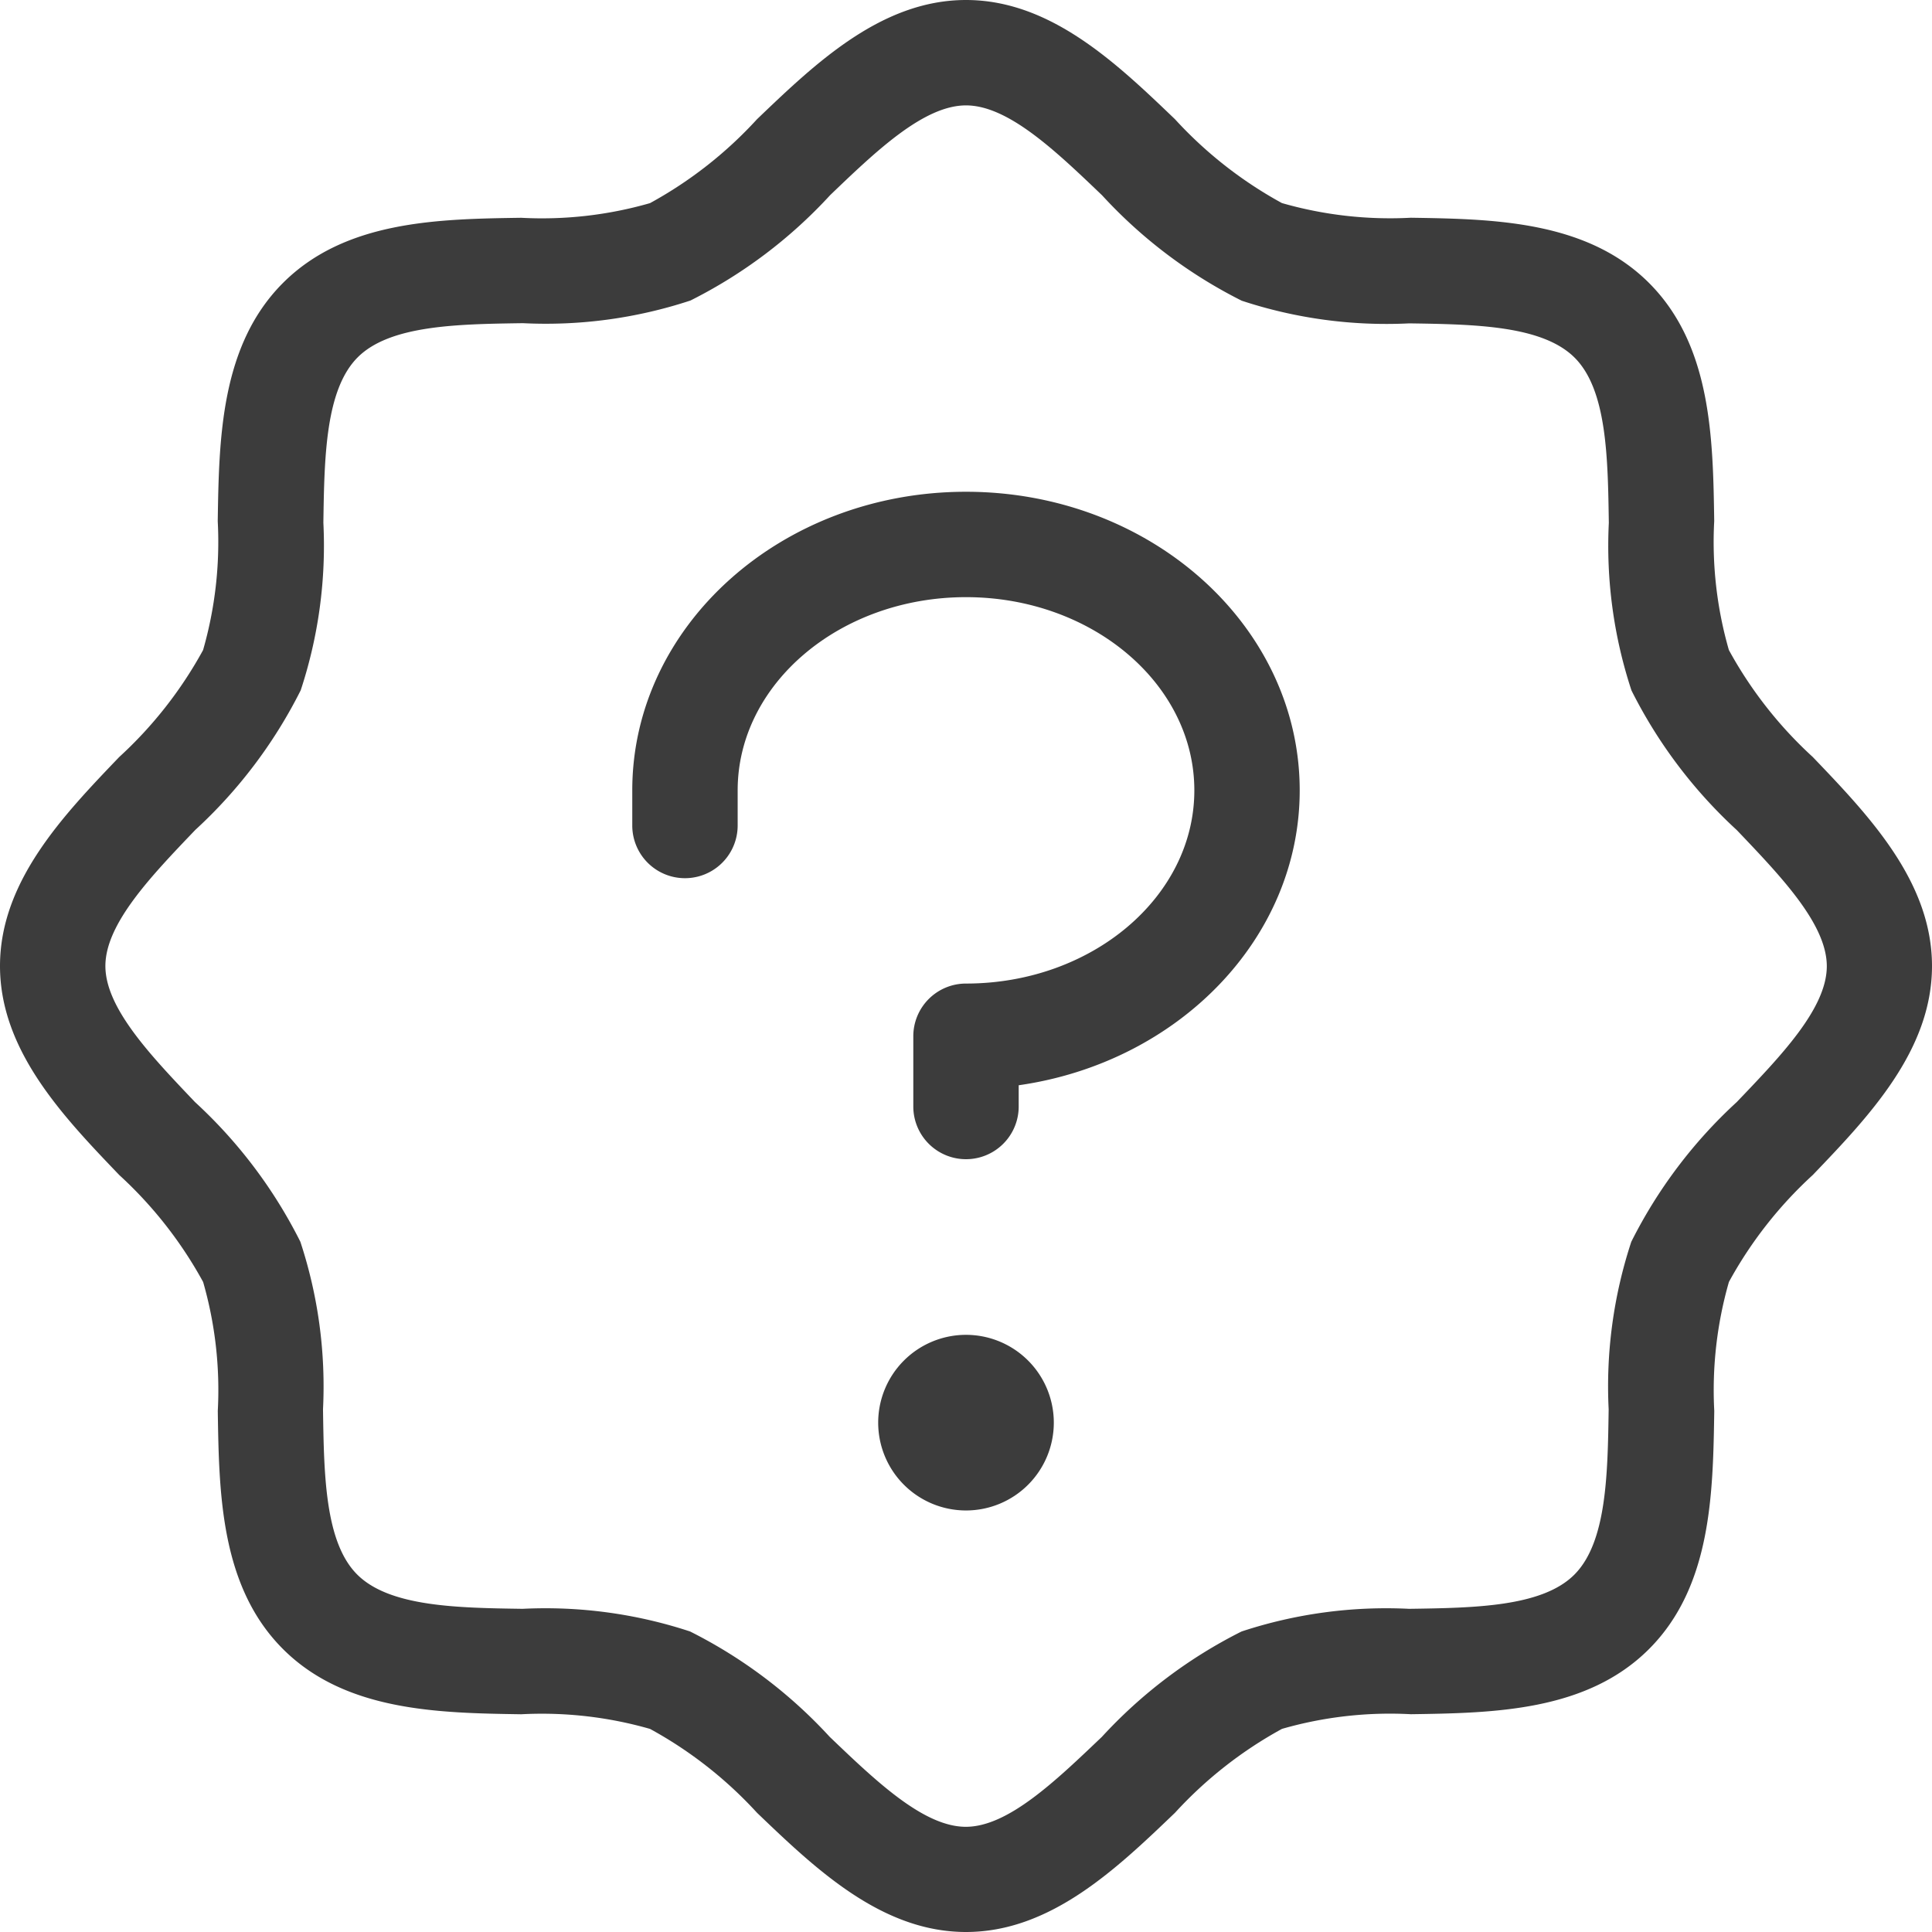 <svg xmlns="http://www.w3.org/2000/svg" width="80" height="80" viewBox="0 0 80 80">
  <path id="seal-question-light" d="M93.062,49.345a17.148,17.148,0,0,1-3.473-4.429,16.172,16.172,0,0,1-.607-5.338c-.051-3.411-.109-7.273-2.7-9.862s-6.465-2.647-9.862-2.7a16.235,16.235,0,0,1-5.338-.607,17.148,17.148,0,0,1-4.429-3.473C64.24,20.625,61.505,18,58,18s-6.24,2.625-8.655,4.938a17.148,17.148,0,0,1-4.429,3.473,16.172,16.172,0,0,1-5.338.607c-3.411.051-7.273.109-9.862,2.7s-2.647,6.465-2.7,9.862a16.235,16.235,0,0,1-.607,5.338,17.148,17.148,0,0,1-3.473,4.429C20.625,51.76,18,54.495,18,58s2.625,6.24,4.938,8.655a17.148,17.148,0,0,1,3.473,4.429,16.172,16.172,0,0,1,.607,5.338c.051,3.411.109,7.273,2.7,9.862s6.465,2.647,9.862,2.7a16.235,16.235,0,0,1,5.338.607,17.148,17.148,0,0,1,4.429,3.473C51.76,95.375,54.495,98,58,98s6.24-2.625,8.655-4.938a17.149,17.149,0,0,1,4.429-3.473,16.172,16.172,0,0,1,5.338-.607c3.411-.051,7.273-.109,9.862-2.7s2.647-6.451,2.7-9.862a16.235,16.235,0,0,1,.607-5.338,17.148,17.148,0,0,1,3.473-4.429C95.375,64.24,98,61.505,98,58S95.375,51.76,93.062,49.345ZM89.913,63.636a20.046,20.046,0,0,0-4.364,5.782,19.119,19.119,0,0,0-.938,6.938c-.04,2.705-.084,5.505-1.418,6.844s-4.138,1.378-6.844,1.418a19.119,19.119,0,0,0-6.938.938,20.044,20.044,0,0,0-5.785,4.364c-1.909,1.818-3.884,3.724-5.633,3.724s-3.724-1.895-5.636-3.724a20.046,20.046,0,0,0-5.782-4.364,19.119,19.119,0,0,0-6.938-.938c-2.705-.04-5.505-.084-6.844-1.418s-1.378-4.138-1.418-6.844a19.119,19.119,0,0,0-.938-6.938,20.044,20.044,0,0,0-4.364-5.785c-1.815-1.909-3.709-3.884-3.709-5.633s1.895-3.724,3.724-5.636a20.046,20.046,0,0,0,4.364-5.782,19.119,19.119,0,0,0,.938-6.938c.04-2.705.084-5.505,1.418-6.844s4.138-1.378,6.844-1.418a19.119,19.119,0,0,0,6.938-.938,20.044,20.044,0,0,0,5.785-4.364c1.9-1.822,3.876-3.716,5.625-3.716s3.724,1.895,5.636,3.724a20.046,20.046,0,0,0,5.782,4.364,19.119,19.119,0,0,0,6.938.938c2.705.04,5.505.084,6.844,1.418s1.378,4.138,1.418,6.844a19.119,19.119,0,0,0,.938,6.938,20.044,20.044,0,0,0,4.364,5.785c1.818,1.909,3.724,3.884,3.724,5.633S91.742,61.724,89.913,63.636ZM61.636,76.909A3.636,3.636,0,1,1,58,73.273,3.636,3.636,0,0,1,61.636,76.909ZM71.818,50.727c0,6.153-5.051,11.273-11.636,12.211v.88a2.182,2.182,0,1,1-4.364,0V60.909A2.182,2.182,0,0,1,58,58.727c5.215,0,9.455-3.589,9.455-8s-4.24-8-9.455-8-9.455,3.589-9.455,8v1.455a2.182,2.182,0,0,1-4.364,0V50.727c0-6.818,6.182-12.364,13.818-12.364S71.818,43.909,71.818,50.727Z" transform="translate(-18 -18)" fill="#3c3c3c"/>
</svg>
